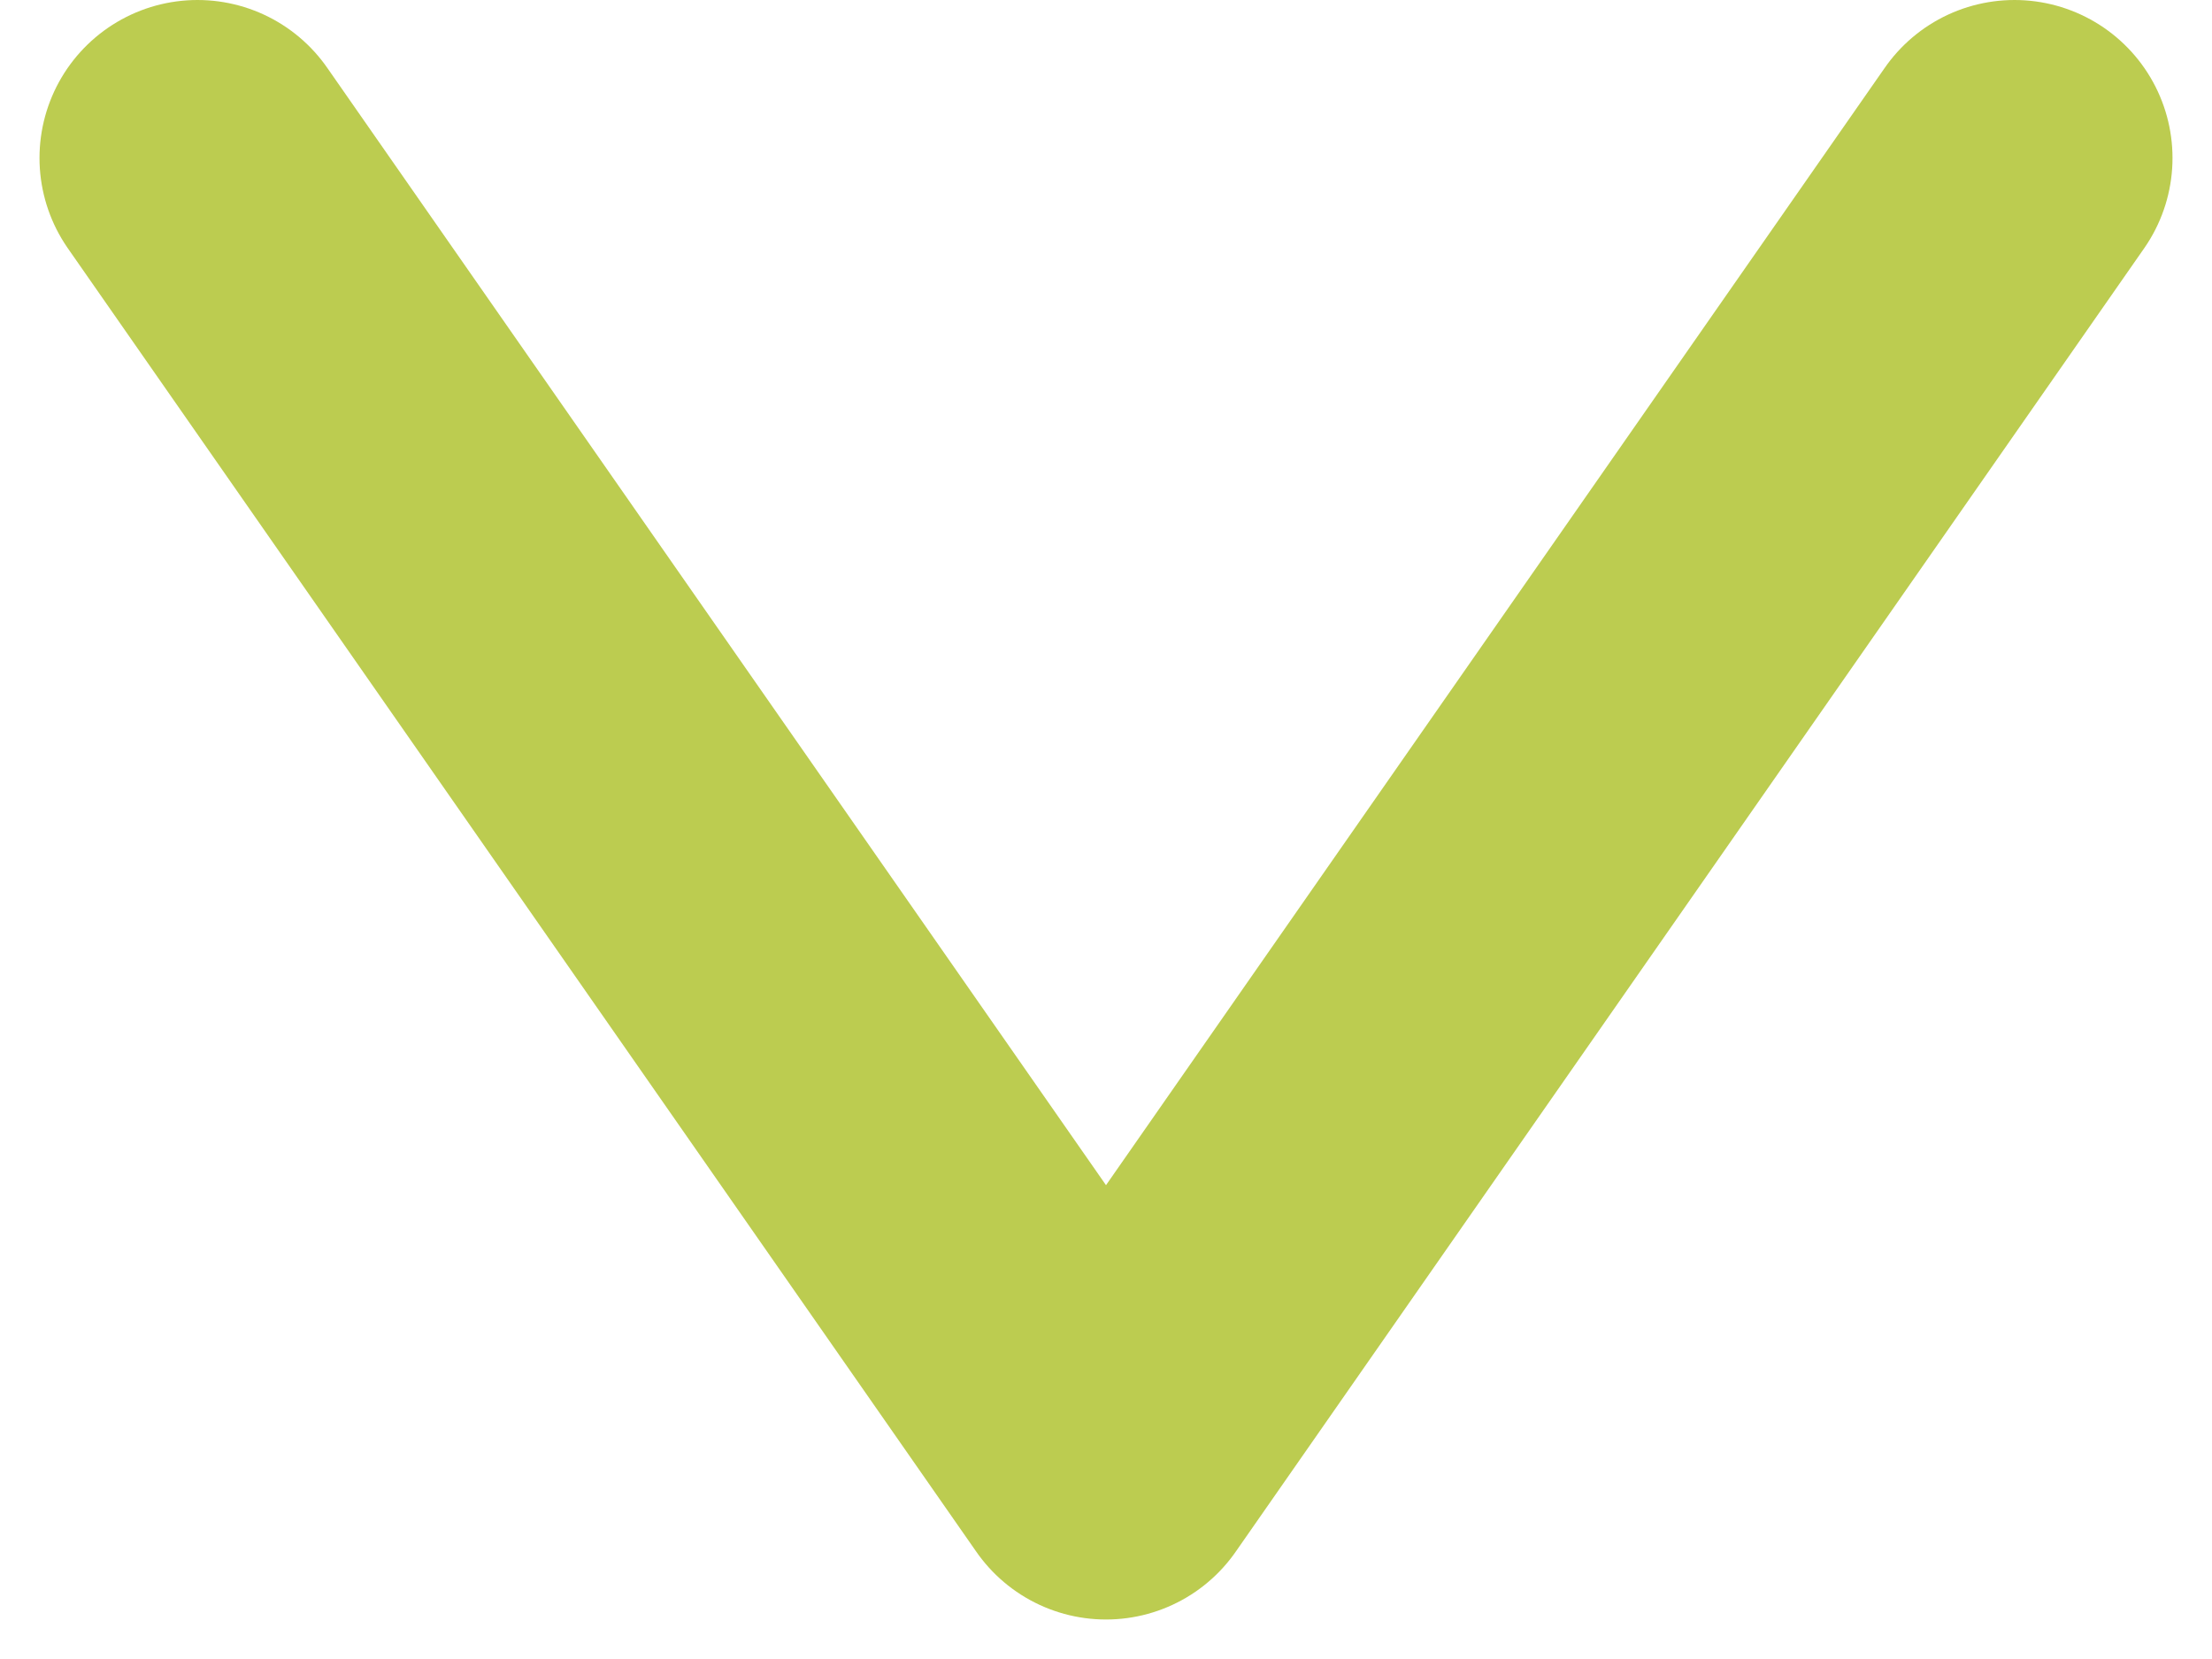 <?xml version="1.0" encoding="UTF-8"?> <svg xmlns="http://www.w3.org/2000/svg" width="28" height="21" viewBox="0 0 28 21" fill="none"> <path d="M2.5 2L14 18.5L25.5 2" stroke="#BCCC50" stroke-width="4" stroke-linecap="round" stroke-linejoin="round"></path> </svg> 